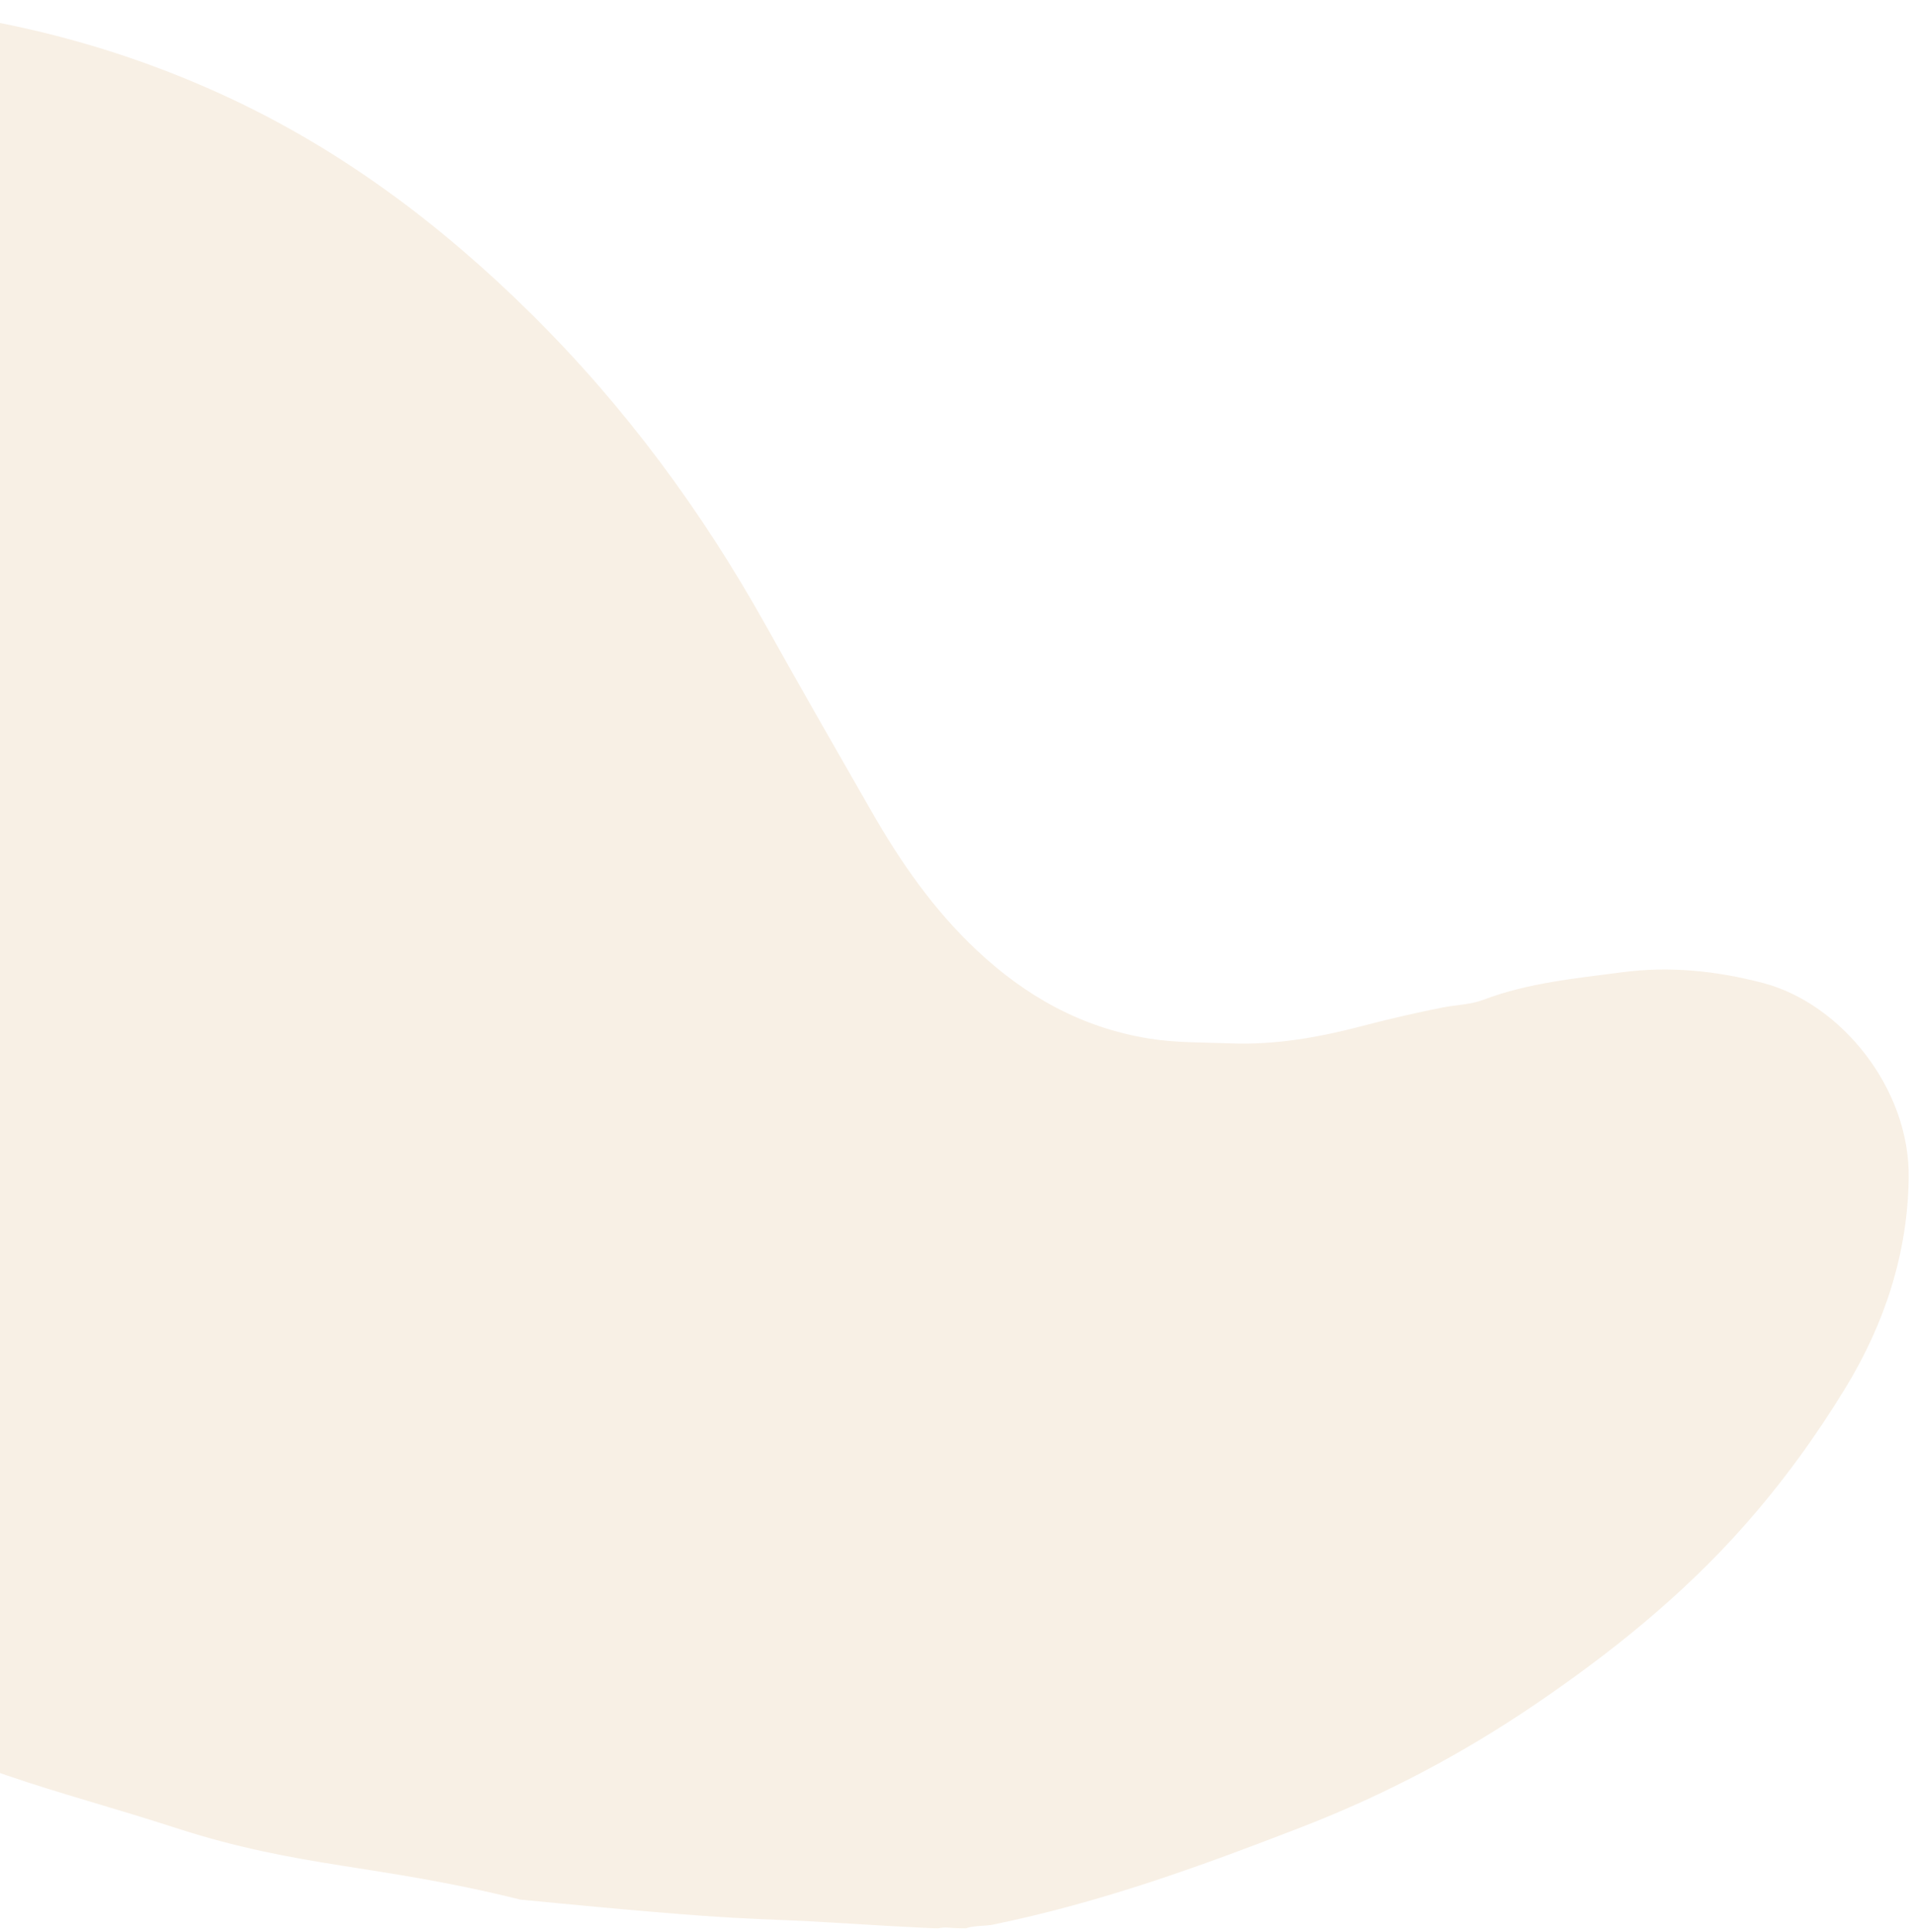 <svg width="410" height="414" viewBox="0 0 410 414" fill="none" xmlns="http://www.w3.org/2000/svg">
<path fill-rule="evenodd" clip-rule="evenodd" d="M-151.917 191.658C-151.28 192.35 -150.33 192.946 -150.064 193.754C-149.467 195.55 -149.072 197.436 -148.845 199.313C-147.012 214.597 -141.009 228.618 -134.69 242.532C-125.841 262.007 -114.827 280.363 -102.267 297.778C-89.881 314.947 -75.895 330.901 -59.931 345.171C-50.296 353.788 -42.967 357.595 -32 364.622C-9.233 379.205 11.424 383.132 37.5 391.584C64.478 400.331 80.5 399.287 111.5 406.991C161.668 411.913 160.024 410.77 178.5 411.925C198.043 413.147 201.043 413.147 201.043 413.147C203.087 412.775 203.043 413.147 207.043 413.147C208.556 412.571 210.936 412.669 212.543 412.411C236.043 407.596 257.139 399.906 279.049 391.427C296.795 384.558 313.496 375.728 329.066 365.141C345.438 354.018 360.749 341.678 373.879 326.83C382.034 317.611 389.124 307.836 395.458 297.478C403.944 283.6 408.835 268.576 409.081 252.44C409.373 233.166 394.503 214.955 377.858 210.609C367.832 207.992 357.844 206.973 347.707 208.305C337.654 209.625 327.479 210.576 317.866 214.228C315.163 215.254 312.067 215.285 309.169 215.859C303.397 217.012 297.681 218.318 291.978 219.821C282.852 222.222 273.462 223.915 263.789 223.547C257.899 223.324 252.047 223.453 246.167 222.497C231.672 220.135 219.772 213.373 209.382 203.638C200.092 194.932 193.009 184.701 186.794 173.863C179.17 160.581 171.559 147.292 164.092 133.928C150.469 109.546 134 87.179 113.927 67.311C94.519 48.105 72.82 31.778 47.64 20.278C20.945 8.084 -7.33 1.709 -36.968 0.761C-52.287 0.271 -67.178 2.899 -81.803 6.22C-99.495 10.239 -114.087 19.778 -125.254 33.924C-139.856 52.428 -148.87 73.243 -153.488 95.944C-156.333 109.939 -157.785 124.097 -157.957 138.323C-158.03 144.284 -156.598 150.257 -155.906 156.233C-155.624 158.676 -154.451 161.222 -156.535 163.486C-154.996 172.875 -153.457 182.267 -151.917 191.658Z" fill="#EAD3B5" fill-opacity="0.35"/>
</svg>
